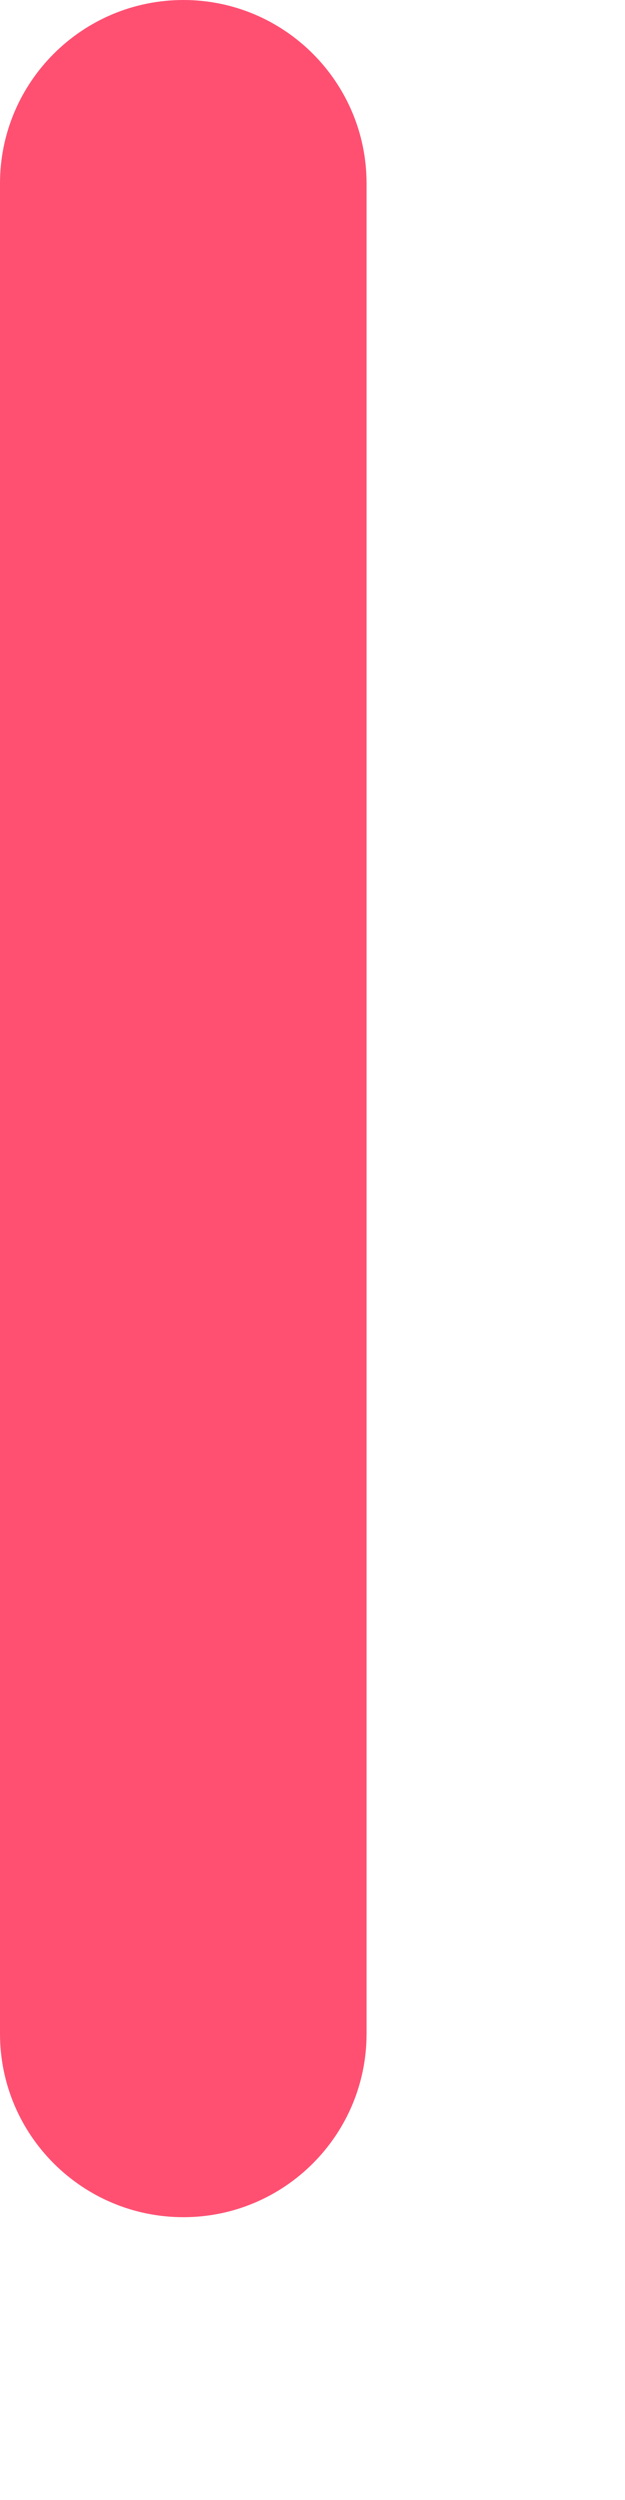 <?xml version="1.0" encoding="utf-8"?>
<svg xmlns="http://www.w3.org/2000/svg" fill="none" height="100%" overflow="visible" preserveAspectRatio="none" style="display: block;" viewBox="0 0 2 8" width="100%">
<path clip-rule="evenodd" d="M0 0.587C0 0.263 0.263 0 0.587 0V0C0.91 0 1.173 0.263 1.173 0.587V6.508C1.173 6.832 0.91 7.095 0.587 7.095V7.095C0.263 7.095 0 6.832 0 6.508V0.587Z" fill="#FF5072" fill-rule="evenodd" id="Color"/>
</svg>